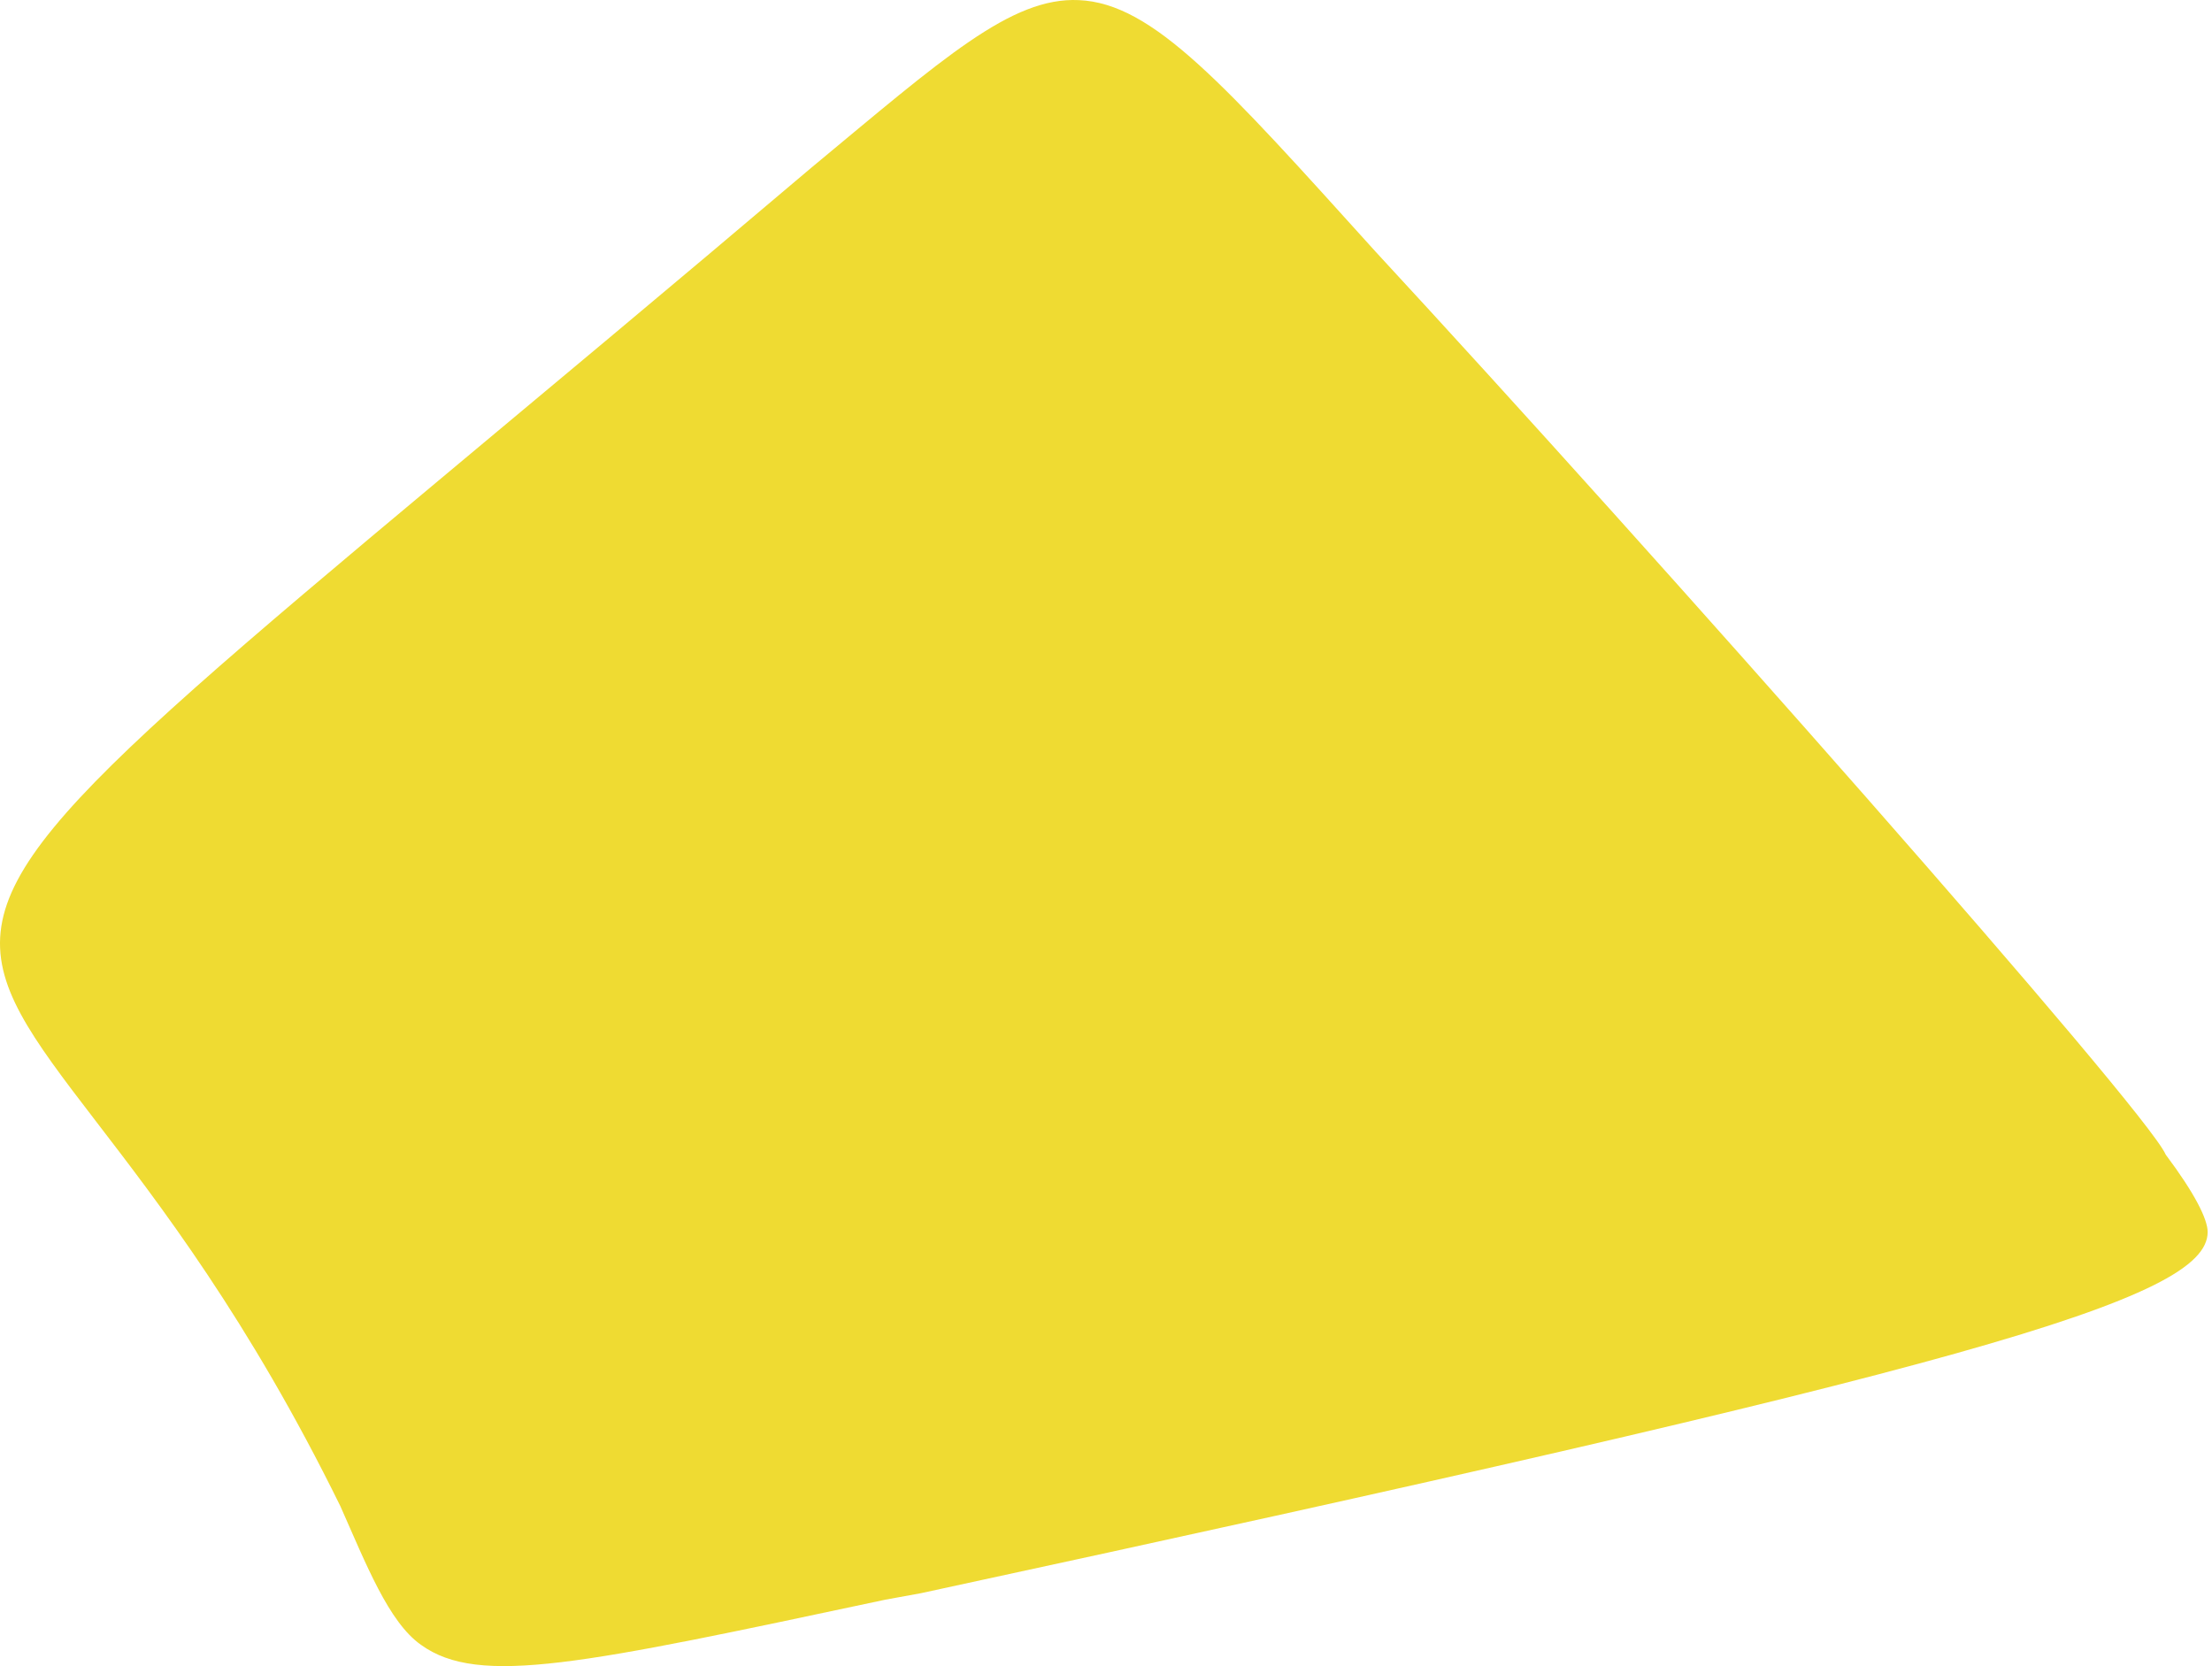 <?xml version="1.0" encoding="UTF-8"?> <svg xmlns="http://www.w3.org/2000/svg" width="154" height="116" viewBox="0 0 154 116" fill="none"> <path fill-rule="evenodd" clip-rule="evenodd" d="M153.697 85.778C153.697 84.88 152.798 83.084 150.778 80.39C149.43 77.246 115.078 38.403 95.768 17.522C85.215 5.846 80.276 0.233 75.112 0.008C70.397 -0.216 65.681 4.05 56.476 11.684C-24.579 80.39 -1.902 52.773 23.695 104.863C25.491 108.905 27.063 112.946 29.308 114.518C33.349 117.437 40.534 115.865 61.64 111.375L64.11 110.925C136.857 95.209 153.697 90.493 153.697 85.778Z" fill="#EFDB32"></path> </svg> 